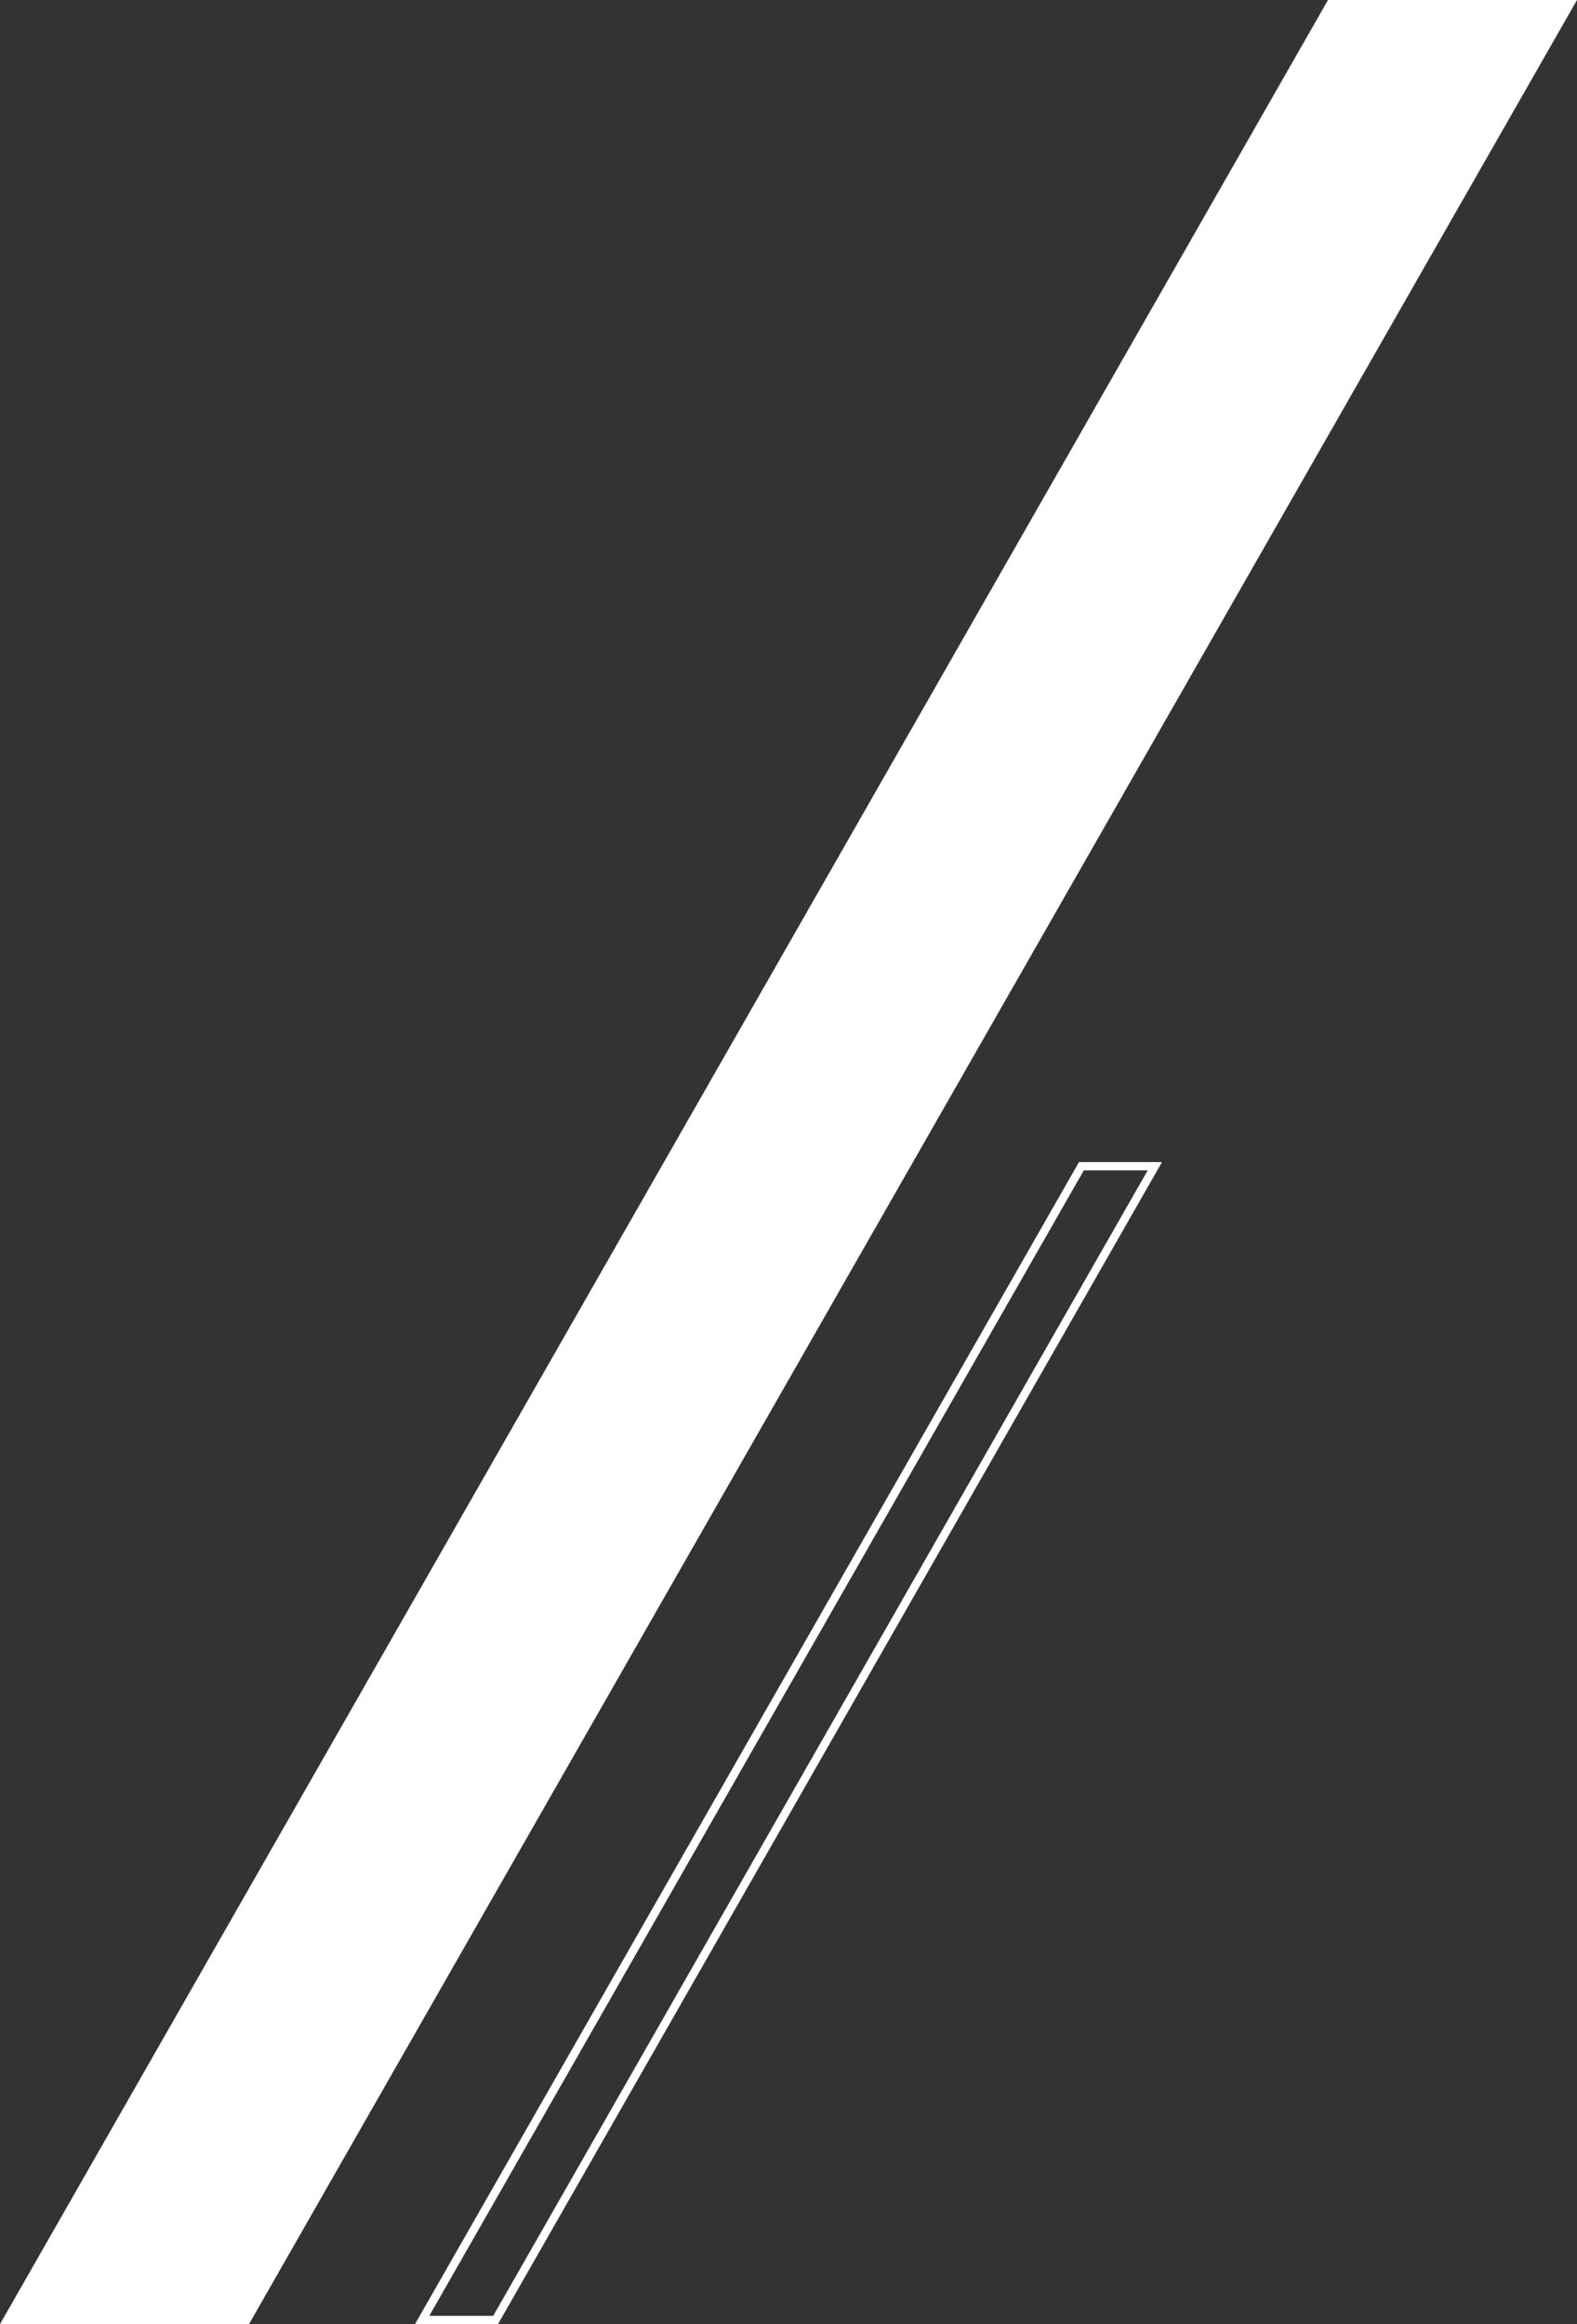 <svg xmlns="http://www.w3.org/2000/svg" width="190" height="280" viewBox="0 0 190 280"><rect x="0" y="0" width="190" height="280" fill="#333333" stroke="none"/><g transform="translate(-510 -2762)"><path d="M160,0h30L30,280H0Z" transform="translate(510 2762)" fill="#fff"/><path d="M80.58,1,1.723,139h7.7L88.277,1h-7.7M80,0H90L10,140H0Z" transform="translate(560 2902)" fill="#fff"/></g></svg>